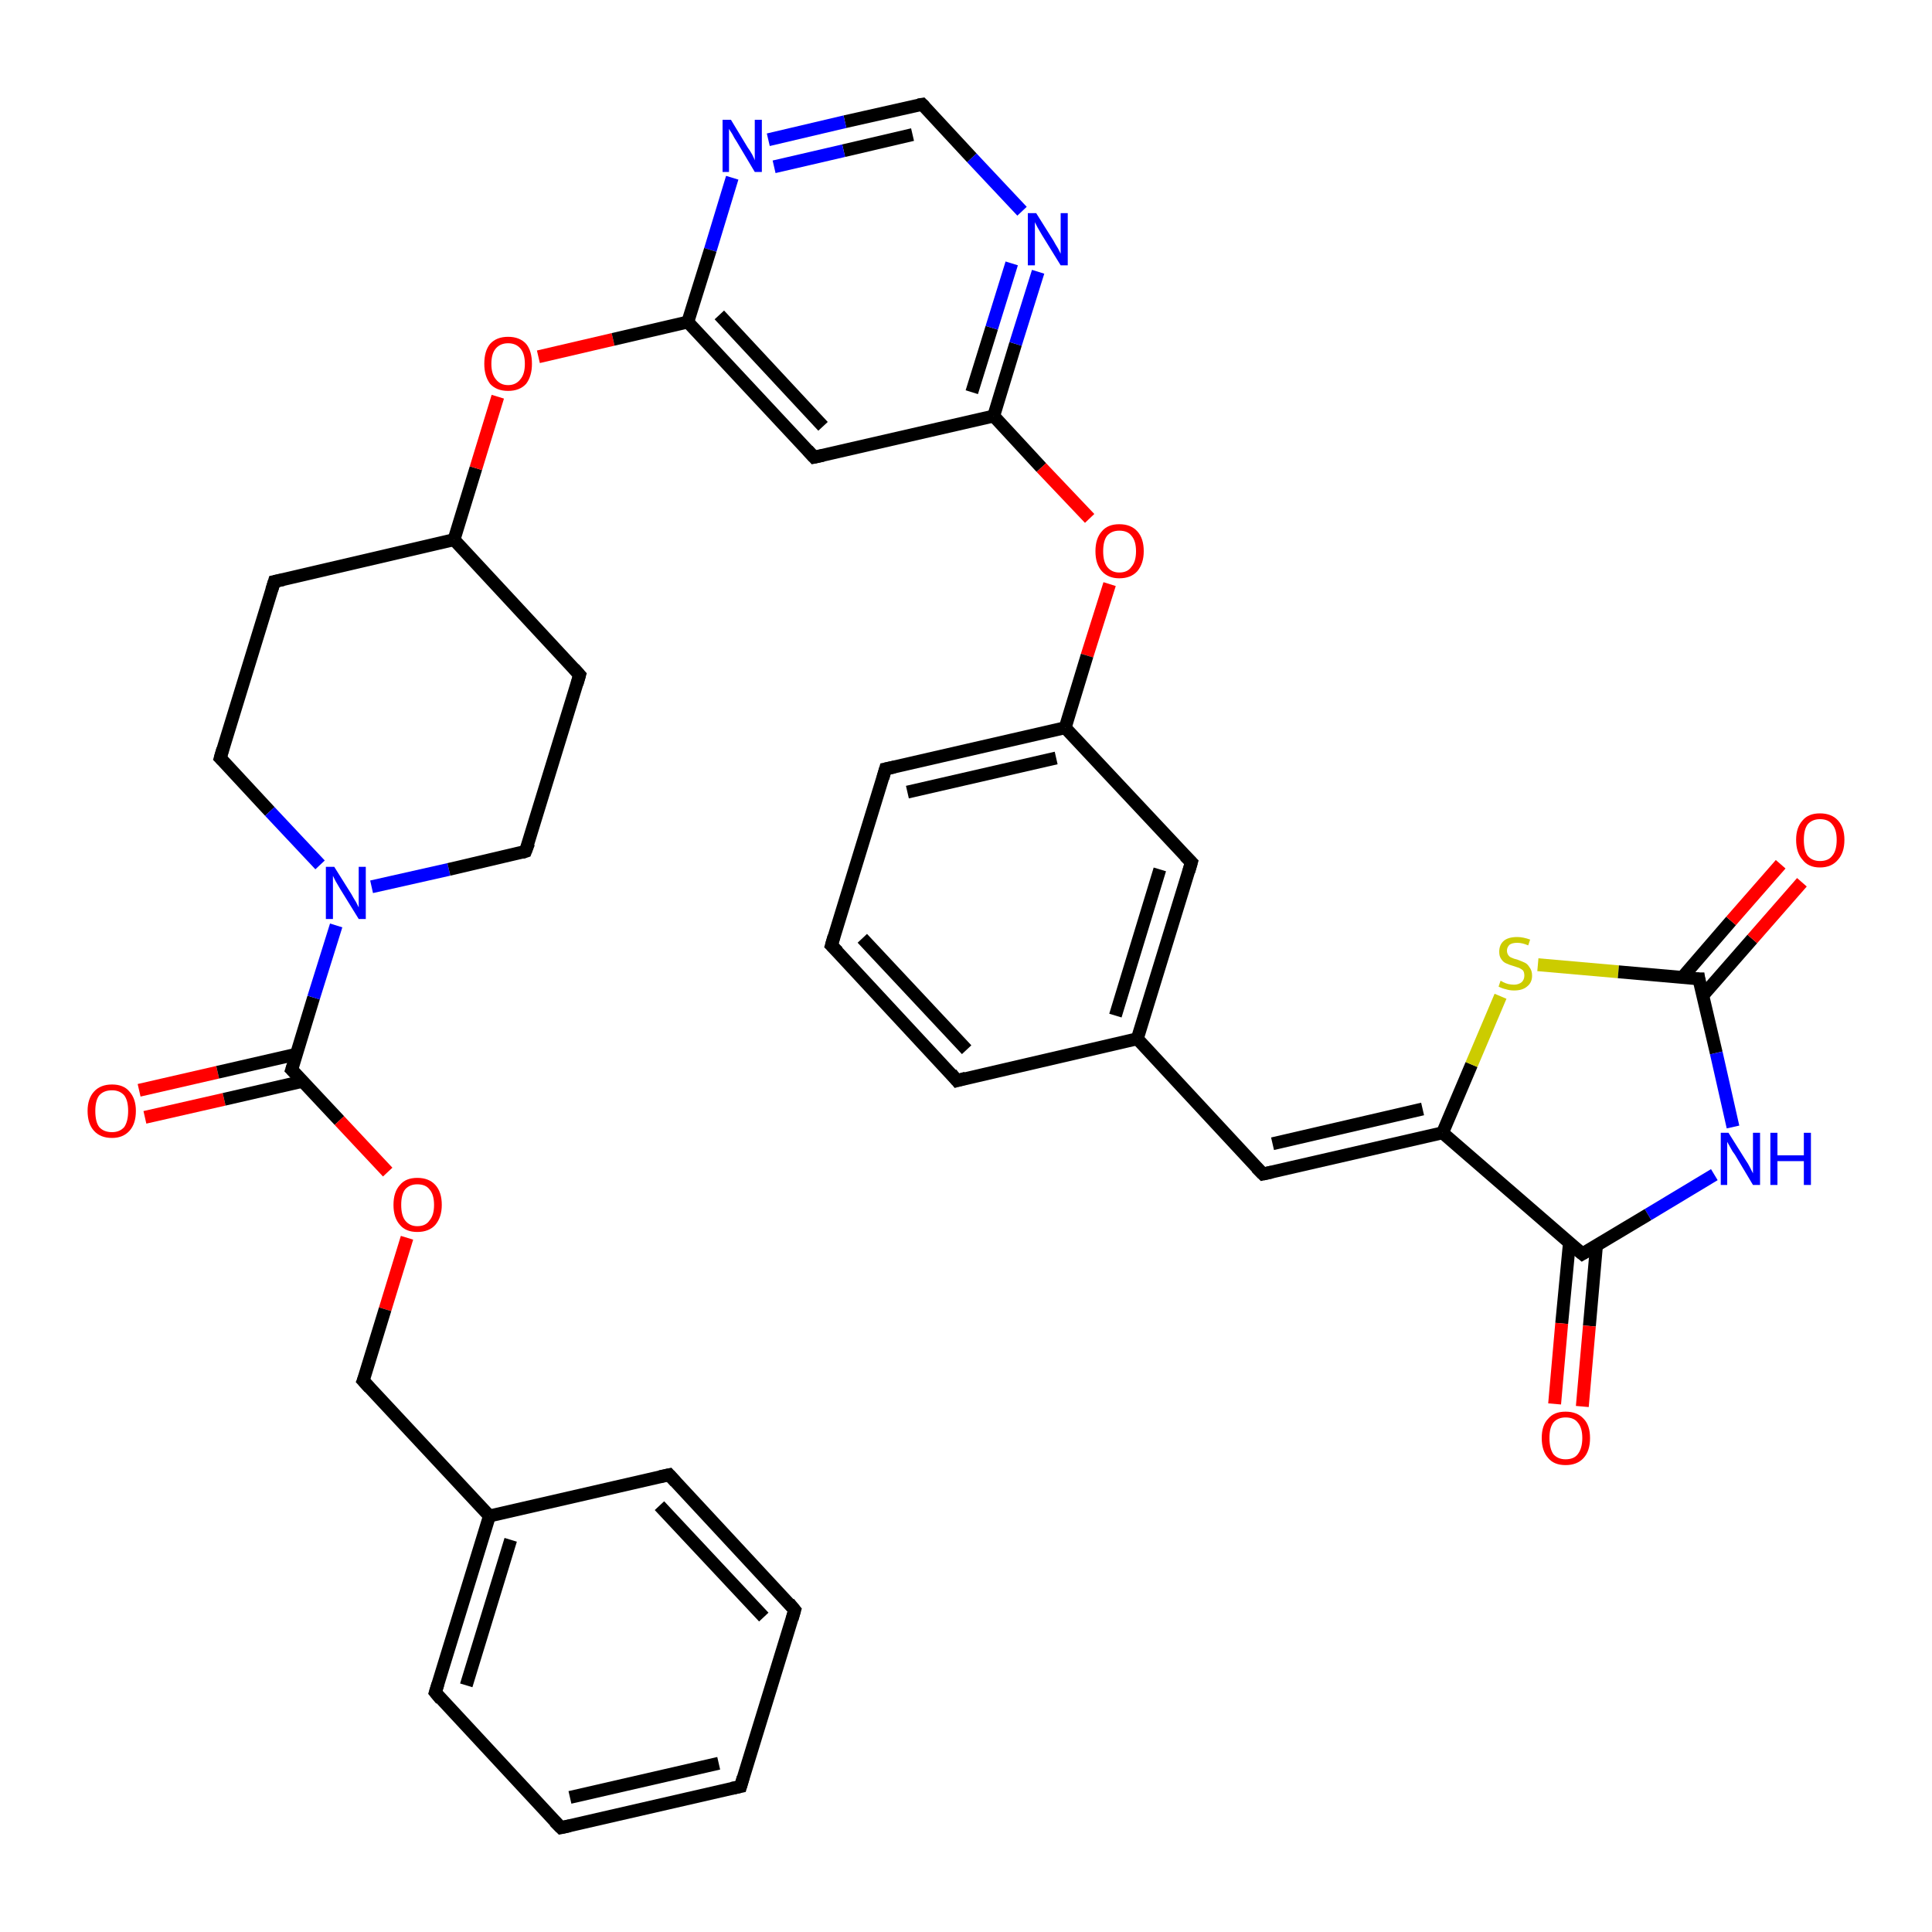 <?xml version='1.0' encoding='iso-8859-1'?>
<svg version='1.1' baseProfile='full'
              xmlns='http://www.w3.org/2000/svg'
                      xmlns:rdkit='http://www.rdkit.org/xml'
                      xmlns:xlink='http://www.w3.org/1999/xlink'
                  xml:space='preserve'
width='300px' height='300px' viewBox='0 0 300 300'>
<!-- END OF HEADER -->
<rect style='opacity:1.0;fill:#FFFFFF;stroke:none' width='300.0' height='300.0' x='0.0' y='0.0'> </rect>
<path class='bond-0 atom-0 atom-1' d='M 21.6,169.3 L 33.8,166.5' style='fill:none;fill-rule:evenodd;stroke:#FF0000;stroke-width:2.0px;stroke-linecap:butt;stroke-linejoin:miter;stroke-opacity:1' />
<path class='bond-0 atom-0 atom-1' d='M 33.8,166.5 L 46.0,163.7' style='fill:none;fill-rule:evenodd;stroke:#000000;stroke-width:2.0px;stroke-linecap:butt;stroke-linejoin:miter;stroke-opacity:1' />
<path class='bond-0 atom-0 atom-1' d='M 22.5,173.5 L 34.8,170.7' style='fill:none;fill-rule:evenodd;stroke:#FF0000;stroke-width:2.0px;stroke-linecap:butt;stroke-linejoin:miter;stroke-opacity:1' />
<path class='bond-0 atom-0 atom-1' d='M 34.8,170.7 L 47.0,167.9' style='fill:none;fill-rule:evenodd;stroke:#000000;stroke-width:2.0px;stroke-linecap:butt;stroke-linejoin:miter;stroke-opacity:1' />
<path class='bond-1 atom-1 atom-2' d='M 45.3,166.1 L 52.7,174.0' style='fill:none;fill-rule:evenodd;stroke:#000000;stroke-width:2.0px;stroke-linecap:butt;stroke-linejoin:miter;stroke-opacity:1' />
<path class='bond-1 atom-1 atom-2' d='M 52.7,174.0 L 60.2,182.0' style='fill:none;fill-rule:evenodd;stroke:#FF0000;stroke-width:2.0px;stroke-linecap:butt;stroke-linejoin:miter;stroke-opacity:1' />
<path class='bond-2 atom-2 atom-3' d='M 63.2,192.2 L 59.8,203.3' style='fill:none;fill-rule:evenodd;stroke:#FF0000;stroke-width:2.0px;stroke-linecap:butt;stroke-linejoin:miter;stroke-opacity:1' />
<path class='bond-2 atom-2 atom-3' d='M 59.8,203.3 L 56.4,214.4' style='fill:none;fill-rule:evenodd;stroke:#000000;stroke-width:2.0px;stroke-linecap:butt;stroke-linejoin:miter;stroke-opacity:1' />
<path class='bond-3 atom-3 atom-4' d='M 56.4,214.4 L 76.0,235.4' style='fill:none;fill-rule:evenodd;stroke:#000000;stroke-width:2.0px;stroke-linecap:butt;stroke-linejoin:miter;stroke-opacity:1' />
<path class='bond-4 atom-4 atom-5' d='M 76.0,235.4 L 67.6,262.8' style='fill:none;fill-rule:evenodd;stroke:#000000;stroke-width:2.0px;stroke-linecap:butt;stroke-linejoin:miter;stroke-opacity:1' />
<path class='bond-4 atom-4 atom-5' d='M 79.3,239.1 L 72.4,261.7' style='fill:none;fill-rule:evenodd;stroke:#000000;stroke-width:2.0px;stroke-linecap:butt;stroke-linejoin:miter;stroke-opacity:1' />
<path class='bond-5 atom-5 atom-6' d='M 67.6,262.8 L 87.1,283.8' style='fill:none;fill-rule:evenodd;stroke:#000000;stroke-width:2.0px;stroke-linecap:butt;stroke-linejoin:miter;stroke-opacity:1' />
<path class='bond-6 atom-6 atom-7' d='M 87.1,283.8 L 115.0,277.4' style='fill:none;fill-rule:evenodd;stroke:#000000;stroke-width:2.0px;stroke-linecap:butt;stroke-linejoin:miter;stroke-opacity:1' />
<path class='bond-6 atom-6 atom-7' d='M 88.5,279.1 L 111.6,273.8' style='fill:none;fill-rule:evenodd;stroke:#000000;stroke-width:2.0px;stroke-linecap:butt;stroke-linejoin:miter;stroke-opacity:1' />
<path class='bond-7 atom-7 atom-8' d='M 115.0,277.4 L 123.4,250.0' style='fill:none;fill-rule:evenodd;stroke:#000000;stroke-width:2.0px;stroke-linecap:butt;stroke-linejoin:miter;stroke-opacity:1' />
<path class='bond-8 atom-8 atom-9' d='M 123.4,250.0 L 103.9,229.0' style='fill:none;fill-rule:evenodd;stroke:#000000;stroke-width:2.0px;stroke-linecap:butt;stroke-linejoin:miter;stroke-opacity:1' />
<path class='bond-8 atom-8 atom-9' d='M 118.6,251.1 L 102.4,233.8' style='fill:none;fill-rule:evenodd;stroke:#000000;stroke-width:2.0px;stroke-linecap:butt;stroke-linejoin:miter;stroke-opacity:1' />
<path class='bond-9 atom-1 atom-10' d='M 45.3,166.1 L 48.7,154.9' style='fill:none;fill-rule:evenodd;stroke:#000000;stroke-width:2.0px;stroke-linecap:butt;stroke-linejoin:miter;stroke-opacity:1' />
<path class='bond-9 atom-1 atom-10' d='M 48.7,154.9 L 52.2,143.7' style='fill:none;fill-rule:evenodd;stroke:#0000FF;stroke-width:2.0px;stroke-linecap:butt;stroke-linejoin:miter;stroke-opacity:1' />
<path class='bond-10 atom-10 atom-11' d='M 57.7,137.7 L 69.7,135.0' style='fill:none;fill-rule:evenodd;stroke:#0000FF;stroke-width:2.0px;stroke-linecap:butt;stroke-linejoin:miter;stroke-opacity:1' />
<path class='bond-10 atom-10 atom-11' d='M 69.7,135.0 L 81.6,132.2' style='fill:none;fill-rule:evenodd;stroke:#000000;stroke-width:2.0px;stroke-linecap:butt;stroke-linejoin:miter;stroke-opacity:1' />
<path class='bond-11 atom-11 atom-12' d='M 81.6,132.2 L 90.0,104.8' style='fill:none;fill-rule:evenodd;stroke:#000000;stroke-width:2.0px;stroke-linecap:butt;stroke-linejoin:miter;stroke-opacity:1' />
<path class='bond-12 atom-12 atom-13' d='M 90.0,104.8 L 70.5,83.8' style='fill:none;fill-rule:evenodd;stroke:#000000;stroke-width:2.0px;stroke-linecap:butt;stroke-linejoin:miter;stroke-opacity:1' />
<path class='bond-13 atom-13 atom-14' d='M 70.5,83.8 L 42.6,90.3' style='fill:none;fill-rule:evenodd;stroke:#000000;stroke-width:2.0px;stroke-linecap:butt;stroke-linejoin:miter;stroke-opacity:1' />
<path class='bond-14 atom-14 atom-15' d='M 42.6,90.3 L 34.2,117.7' style='fill:none;fill-rule:evenodd;stroke:#000000;stroke-width:2.0px;stroke-linecap:butt;stroke-linejoin:miter;stroke-opacity:1' />
<path class='bond-15 atom-13 atom-16' d='M 70.5,83.8 L 73.9,72.7' style='fill:none;fill-rule:evenodd;stroke:#000000;stroke-width:2.0px;stroke-linecap:butt;stroke-linejoin:miter;stroke-opacity:1' />
<path class='bond-15 atom-13 atom-16' d='M 73.9,72.7 L 77.3,61.6' style='fill:none;fill-rule:evenodd;stroke:#FF0000;stroke-width:2.0px;stroke-linecap:butt;stroke-linejoin:miter;stroke-opacity:1' />
<path class='bond-16 atom-16 atom-17' d='M 83.6,55.4 L 95.2,52.7' style='fill:none;fill-rule:evenodd;stroke:#FF0000;stroke-width:2.0px;stroke-linecap:butt;stroke-linejoin:miter;stroke-opacity:1' />
<path class='bond-16 atom-16 atom-17' d='M 95.2,52.7 L 106.8,50.0' style='fill:none;fill-rule:evenodd;stroke:#000000;stroke-width:2.0px;stroke-linecap:butt;stroke-linejoin:miter;stroke-opacity:1' />
<path class='bond-17 atom-17 atom-18' d='M 106.8,50.0 L 126.4,71.0' style='fill:none;fill-rule:evenodd;stroke:#000000;stroke-width:2.0px;stroke-linecap:butt;stroke-linejoin:miter;stroke-opacity:1' />
<path class='bond-17 atom-17 atom-18' d='M 111.7,48.9 L 127.8,66.2' style='fill:none;fill-rule:evenodd;stroke:#000000;stroke-width:2.0px;stroke-linecap:butt;stroke-linejoin:miter;stroke-opacity:1' />
<path class='bond-18 atom-18 atom-19' d='M 126.4,71.0 L 154.3,64.6' style='fill:none;fill-rule:evenodd;stroke:#000000;stroke-width:2.0px;stroke-linecap:butt;stroke-linejoin:miter;stroke-opacity:1' />
<path class='bond-19 atom-19 atom-20' d='M 154.3,64.6 L 161.7,72.6' style='fill:none;fill-rule:evenodd;stroke:#000000;stroke-width:2.0px;stroke-linecap:butt;stroke-linejoin:miter;stroke-opacity:1' />
<path class='bond-19 atom-19 atom-20' d='M 161.7,72.6 L 169.2,80.5' style='fill:none;fill-rule:evenodd;stroke:#FF0000;stroke-width:2.0px;stroke-linecap:butt;stroke-linejoin:miter;stroke-opacity:1' />
<path class='bond-20 atom-20 atom-21' d='M 172.3,90.7 L 168.8,101.8' style='fill:none;fill-rule:evenodd;stroke:#FF0000;stroke-width:2.0px;stroke-linecap:butt;stroke-linejoin:miter;stroke-opacity:1' />
<path class='bond-20 atom-20 atom-21' d='M 168.8,101.8 L 165.4,113.0' style='fill:none;fill-rule:evenodd;stroke:#000000;stroke-width:2.0px;stroke-linecap:butt;stroke-linejoin:miter;stroke-opacity:1' />
<path class='bond-21 atom-21 atom-22' d='M 165.4,113.0 L 137.5,119.4' style='fill:none;fill-rule:evenodd;stroke:#000000;stroke-width:2.0px;stroke-linecap:butt;stroke-linejoin:miter;stroke-opacity:1' />
<path class='bond-21 atom-21 atom-22' d='M 164.0,117.7 L 140.9,123.0' style='fill:none;fill-rule:evenodd;stroke:#000000;stroke-width:2.0px;stroke-linecap:butt;stroke-linejoin:miter;stroke-opacity:1' />
<path class='bond-22 atom-22 atom-23' d='M 137.5,119.4 L 129.1,146.8' style='fill:none;fill-rule:evenodd;stroke:#000000;stroke-width:2.0px;stroke-linecap:butt;stroke-linejoin:miter;stroke-opacity:1' />
<path class='bond-23 atom-23 atom-24' d='M 129.1,146.8 L 148.6,167.8' style='fill:none;fill-rule:evenodd;stroke:#000000;stroke-width:2.0px;stroke-linecap:butt;stroke-linejoin:miter;stroke-opacity:1' />
<path class='bond-23 atom-23 atom-24' d='M 133.9,145.7 L 150.1,163.0' style='fill:none;fill-rule:evenodd;stroke:#000000;stroke-width:2.0px;stroke-linecap:butt;stroke-linejoin:miter;stroke-opacity:1' />
<path class='bond-24 atom-24 atom-25' d='M 148.6,167.8 L 176.6,161.3' style='fill:none;fill-rule:evenodd;stroke:#000000;stroke-width:2.0px;stroke-linecap:butt;stroke-linejoin:miter;stroke-opacity:1' />
<path class='bond-25 atom-25 atom-26' d='M 176.6,161.3 L 196.1,182.3' style='fill:none;fill-rule:evenodd;stroke:#000000;stroke-width:2.0px;stroke-linecap:butt;stroke-linejoin:miter;stroke-opacity:1' />
<path class='bond-26 atom-26 atom-27' d='M 196.1,182.3 L 224.0,175.9' style='fill:none;fill-rule:evenodd;stroke:#000000;stroke-width:2.0px;stroke-linecap:butt;stroke-linejoin:miter;stroke-opacity:1' />
<path class='bond-26 atom-26 atom-27' d='M 197.6,177.6 L 220.9,172.2' style='fill:none;fill-rule:evenodd;stroke:#000000;stroke-width:2.0px;stroke-linecap:butt;stroke-linejoin:miter;stroke-opacity:1' />
<path class='bond-27 atom-27 atom-28' d='M 224.0,175.9 L 228.5,165.3' style='fill:none;fill-rule:evenodd;stroke:#000000;stroke-width:2.0px;stroke-linecap:butt;stroke-linejoin:miter;stroke-opacity:1' />
<path class='bond-27 atom-27 atom-28' d='M 228.5,165.3 L 233.0,154.7' style='fill:none;fill-rule:evenodd;stroke:#CCCC00;stroke-width:2.0px;stroke-linecap:butt;stroke-linejoin:miter;stroke-opacity:1' />
<path class='bond-28 atom-28 atom-29' d='M 238.8,149.8 L 251.3,150.9' style='fill:none;fill-rule:evenodd;stroke:#CCCC00;stroke-width:2.0px;stroke-linecap:butt;stroke-linejoin:miter;stroke-opacity:1' />
<path class='bond-28 atom-28 atom-29' d='M 251.3,150.9 L 263.8,152.0' style='fill:none;fill-rule:evenodd;stroke:#000000;stroke-width:2.0px;stroke-linecap:butt;stroke-linejoin:miter;stroke-opacity:1' />
<path class='bond-29 atom-29 atom-30' d='M 264.4,154.6 L 272.1,145.8' style='fill:none;fill-rule:evenodd;stroke:#000000;stroke-width:2.0px;stroke-linecap:butt;stroke-linejoin:miter;stroke-opacity:1' />
<path class='bond-29 atom-29 atom-30' d='M 272.1,145.8 L 279.8,137.0' style='fill:none;fill-rule:evenodd;stroke:#FF0000;stroke-width:2.0px;stroke-linecap:butt;stroke-linejoin:miter;stroke-opacity:1' />
<path class='bond-29 atom-29 atom-30' d='M 261.2,151.8 L 268.8,143.0' style='fill:none;fill-rule:evenodd;stroke:#000000;stroke-width:2.0px;stroke-linecap:butt;stroke-linejoin:miter;stroke-opacity:1' />
<path class='bond-29 atom-29 atom-30' d='M 268.8,143.0 L 276.5,134.2' style='fill:none;fill-rule:evenodd;stroke:#FF0000;stroke-width:2.0px;stroke-linecap:butt;stroke-linejoin:miter;stroke-opacity:1' />
<path class='bond-30 atom-29 atom-31' d='M 263.8,152.0 L 266.5,163.5' style='fill:none;fill-rule:evenodd;stroke:#000000;stroke-width:2.0px;stroke-linecap:butt;stroke-linejoin:miter;stroke-opacity:1' />
<path class='bond-30 atom-29 atom-31' d='M 266.5,163.5 L 269.1,175.0' style='fill:none;fill-rule:evenodd;stroke:#0000FF;stroke-width:2.0px;stroke-linecap:butt;stroke-linejoin:miter;stroke-opacity:1' />
<path class='bond-31 atom-31 atom-32' d='M 266.2,182.4 L 255.9,188.6' style='fill:none;fill-rule:evenodd;stroke:#0000FF;stroke-width:2.0px;stroke-linecap:butt;stroke-linejoin:miter;stroke-opacity:1' />
<path class='bond-31 atom-31 atom-32' d='M 255.9,188.6 L 245.7,194.7' style='fill:none;fill-rule:evenodd;stroke:#000000;stroke-width:2.0px;stroke-linecap:butt;stroke-linejoin:miter;stroke-opacity:1' />
<path class='bond-32 atom-32 atom-33' d='M 243.7,193.0 L 242.5,205.5' style='fill:none;fill-rule:evenodd;stroke:#000000;stroke-width:2.0px;stroke-linecap:butt;stroke-linejoin:miter;stroke-opacity:1' />
<path class='bond-32 atom-32 atom-33' d='M 242.5,205.5 L 241.4,218.0' style='fill:none;fill-rule:evenodd;stroke:#FF0000;stroke-width:2.0px;stroke-linecap:butt;stroke-linejoin:miter;stroke-opacity:1' />
<path class='bond-32 atom-32 atom-33' d='M 247.9,193.4 L 246.8,205.9' style='fill:none;fill-rule:evenodd;stroke:#000000;stroke-width:2.0px;stroke-linecap:butt;stroke-linejoin:miter;stroke-opacity:1' />
<path class='bond-32 atom-32 atom-33' d='M 246.8,205.9 L 245.7,218.4' style='fill:none;fill-rule:evenodd;stroke:#FF0000;stroke-width:2.0px;stroke-linecap:butt;stroke-linejoin:miter;stroke-opacity:1' />
<path class='bond-33 atom-25 atom-34' d='M 176.6,161.3 L 185.0,133.9' style='fill:none;fill-rule:evenodd;stroke:#000000;stroke-width:2.0px;stroke-linecap:butt;stroke-linejoin:miter;stroke-opacity:1' />
<path class='bond-33 atom-25 atom-34' d='M 173.2,157.7 L 180.1,135.0' style='fill:none;fill-rule:evenodd;stroke:#000000;stroke-width:2.0px;stroke-linecap:butt;stroke-linejoin:miter;stroke-opacity:1' />
<path class='bond-34 atom-19 atom-35' d='M 154.3,64.6 L 157.7,53.4' style='fill:none;fill-rule:evenodd;stroke:#000000;stroke-width:2.0px;stroke-linecap:butt;stroke-linejoin:miter;stroke-opacity:1' />
<path class='bond-34 atom-19 atom-35' d='M 157.7,53.4 L 161.2,42.2' style='fill:none;fill-rule:evenodd;stroke:#0000FF;stroke-width:2.0px;stroke-linecap:butt;stroke-linejoin:miter;stroke-opacity:1' />
<path class='bond-34 atom-19 atom-35' d='M 150.9,60.9 L 154.0,50.9' style='fill:none;fill-rule:evenodd;stroke:#000000;stroke-width:2.0px;stroke-linecap:butt;stroke-linejoin:miter;stroke-opacity:1' />
<path class='bond-34 atom-19 atom-35' d='M 154.0,50.9 L 157.1,40.9' style='fill:none;fill-rule:evenodd;stroke:#0000FF;stroke-width:2.0px;stroke-linecap:butt;stroke-linejoin:miter;stroke-opacity:1' />
<path class='bond-35 atom-35 atom-36' d='M 158.7,32.8 L 150.9,24.5' style='fill:none;fill-rule:evenodd;stroke:#0000FF;stroke-width:2.0px;stroke-linecap:butt;stroke-linejoin:miter;stroke-opacity:1' />
<path class='bond-35 atom-35 atom-36' d='M 150.9,24.5 L 143.2,16.2' style='fill:none;fill-rule:evenodd;stroke:#000000;stroke-width:2.0px;stroke-linecap:butt;stroke-linejoin:miter;stroke-opacity:1' />
<path class='bond-36 atom-36 atom-37' d='M 143.2,16.2 L 131.2,18.9' style='fill:none;fill-rule:evenodd;stroke:#000000;stroke-width:2.0px;stroke-linecap:butt;stroke-linejoin:miter;stroke-opacity:1' />
<path class='bond-36 atom-36 atom-37' d='M 131.2,18.9 L 119.3,21.7' style='fill:none;fill-rule:evenodd;stroke:#0000FF;stroke-width:2.0px;stroke-linecap:butt;stroke-linejoin:miter;stroke-opacity:1' />
<path class='bond-36 atom-36 atom-37' d='M 141.7,20.9 L 131.0,23.4' style='fill:none;fill-rule:evenodd;stroke:#000000;stroke-width:2.0px;stroke-linecap:butt;stroke-linejoin:miter;stroke-opacity:1' />
<path class='bond-36 atom-36 atom-37' d='M 131.0,23.4 L 120.2,25.9' style='fill:none;fill-rule:evenodd;stroke:#0000FF;stroke-width:2.0px;stroke-linecap:butt;stroke-linejoin:miter;stroke-opacity:1' />
<path class='bond-37 atom-9 atom-4' d='M 103.9,229.0 L 76.0,235.4' style='fill:none;fill-rule:evenodd;stroke:#000000;stroke-width:2.0px;stroke-linecap:butt;stroke-linejoin:miter;stroke-opacity:1' />
<path class='bond-38 atom-15 atom-10' d='M 34.2,117.7 L 41.9,126.0' style='fill:none;fill-rule:evenodd;stroke:#000000;stroke-width:2.0px;stroke-linecap:butt;stroke-linejoin:miter;stroke-opacity:1' />
<path class='bond-38 atom-15 atom-10' d='M 41.9,126.0 L 49.7,134.3' style='fill:none;fill-rule:evenodd;stroke:#0000FF;stroke-width:2.0px;stroke-linecap:butt;stroke-linejoin:miter;stroke-opacity:1' />
<path class='bond-39 atom-37 atom-17' d='M 113.7,27.6 L 110.3,38.8' style='fill:none;fill-rule:evenodd;stroke:#0000FF;stroke-width:2.0px;stroke-linecap:butt;stroke-linejoin:miter;stroke-opacity:1' />
<path class='bond-39 atom-37 atom-17' d='M 110.3,38.8 L 106.8,50.0' style='fill:none;fill-rule:evenodd;stroke:#000000;stroke-width:2.0px;stroke-linecap:butt;stroke-linejoin:miter;stroke-opacity:1' />
<path class='bond-40 atom-34 atom-21' d='M 185.0,133.9 L 165.4,113.0' style='fill:none;fill-rule:evenodd;stroke:#000000;stroke-width:2.0px;stroke-linecap:butt;stroke-linejoin:miter;stroke-opacity:1' />
<path class='bond-41 atom-32 atom-27' d='M 245.7,194.7 L 224.0,175.9' style='fill:none;fill-rule:evenodd;stroke:#000000;stroke-width:2.0px;stroke-linecap:butt;stroke-linejoin:miter;stroke-opacity:1' />
<path d='M 45.7,166.5 L 45.3,166.1 L 45.5,165.5' style='fill:none;stroke:#000000;stroke-width:2.0px;stroke-linecap:butt;stroke-linejoin:miter;stroke-opacity:1;' />
<path d='M 56.6,213.9 L 56.4,214.4 L 57.4,215.5' style='fill:none;stroke:#000000;stroke-width:2.0px;stroke-linecap:butt;stroke-linejoin:miter;stroke-opacity:1;' />
<path d='M 68.0,261.5 L 67.6,262.8 L 68.5,263.9' style='fill:none;stroke:#000000;stroke-width:2.0px;stroke-linecap:butt;stroke-linejoin:miter;stroke-opacity:1;' />
<path d='M 86.1,282.8 L 87.1,283.8 L 88.5,283.5' style='fill:none;stroke:#000000;stroke-width:2.0px;stroke-linecap:butt;stroke-linejoin:miter;stroke-opacity:1;' />
<path d='M 113.6,277.7 L 115.0,277.4 L 115.4,276.0' style='fill:none;stroke:#000000;stroke-width:2.0px;stroke-linecap:butt;stroke-linejoin:miter;stroke-opacity:1;' />
<path d='M 123.0,251.4 L 123.4,250.0 L 122.5,248.9' style='fill:none;stroke:#000000;stroke-width:2.0px;stroke-linecap:butt;stroke-linejoin:miter;stroke-opacity:1;' />
<path d='M 104.9,230.1 L 103.9,229.0 L 102.5,229.3' style='fill:none;stroke:#000000;stroke-width:2.0px;stroke-linecap:butt;stroke-linejoin:miter;stroke-opacity:1;' />
<path d='M 81.0,132.4 L 81.6,132.2 L 82.1,130.9' style='fill:none;stroke:#000000;stroke-width:2.0px;stroke-linecap:butt;stroke-linejoin:miter;stroke-opacity:1;' />
<path d='M 89.6,106.2 L 90.0,104.8 L 89.1,103.8' style='fill:none;stroke:#000000;stroke-width:2.0px;stroke-linecap:butt;stroke-linejoin:miter;stroke-opacity:1;' />
<path d='M 44.0,90.0 L 42.6,90.3 L 42.2,91.6' style='fill:none;stroke:#000000;stroke-width:2.0px;stroke-linecap:butt;stroke-linejoin:miter;stroke-opacity:1;' />
<path d='M 34.6,116.3 L 34.2,117.7 L 34.6,118.1' style='fill:none;stroke:#000000;stroke-width:2.0px;stroke-linecap:butt;stroke-linejoin:miter;stroke-opacity:1;' />
<path d='M 125.4,69.9 L 126.4,71.0 L 127.8,70.7' style='fill:none;stroke:#000000;stroke-width:2.0px;stroke-linecap:butt;stroke-linejoin:miter;stroke-opacity:1;' />
<path d='M 138.9,119.1 L 137.5,119.4 L 137.1,120.8' style='fill:none;stroke:#000000;stroke-width:2.0px;stroke-linecap:butt;stroke-linejoin:miter;stroke-opacity:1;' />
<path d='M 129.5,145.4 L 129.1,146.8 L 130.1,147.8' style='fill:none;stroke:#000000;stroke-width:2.0px;stroke-linecap:butt;stroke-linejoin:miter;stroke-opacity:1;' />
<path d='M 147.7,166.7 L 148.6,167.8 L 150.0,167.4' style='fill:none;stroke:#000000;stroke-width:2.0px;stroke-linecap:butt;stroke-linejoin:miter;stroke-opacity:1;' />
<path d='M 195.1,181.3 L 196.1,182.3 L 197.5,182.0' style='fill:none;stroke:#000000;stroke-width:2.0px;stroke-linecap:butt;stroke-linejoin:miter;stroke-opacity:1;' />
<path d='M 263.2,152.0 L 263.8,152.0 L 263.9,152.6' style='fill:none;stroke:#000000;stroke-width:2.0px;stroke-linecap:butt;stroke-linejoin:miter;stroke-opacity:1;' />
<path d='M 246.2,194.4 L 245.7,194.7 L 244.6,193.8' style='fill:none;stroke:#000000;stroke-width:2.0px;stroke-linecap:butt;stroke-linejoin:miter;stroke-opacity:1;' />
<path d='M 184.6,135.3 L 185.0,133.9 L 184.0,132.9' style='fill:none;stroke:#000000;stroke-width:2.0px;stroke-linecap:butt;stroke-linejoin:miter;stroke-opacity:1;' />
<path d='M 143.6,16.6 L 143.2,16.2 L 142.6,16.3' style='fill:none;stroke:#000000;stroke-width:2.0px;stroke-linecap:butt;stroke-linejoin:miter;stroke-opacity:1;' />
<path class='atom-0' d='M 13.6 172.5
Q 13.6 170.6, 14.6 169.5
Q 15.6 168.4, 17.4 168.4
Q 19.2 168.4, 20.1 169.5
Q 21.1 170.6, 21.1 172.5
Q 21.1 174.5, 20.1 175.6
Q 19.1 176.7, 17.4 176.7
Q 15.6 176.7, 14.6 175.6
Q 13.6 174.5, 13.6 172.5
M 17.4 175.8
Q 18.6 175.8, 19.3 175.0
Q 19.9 174.1, 19.9 172.5
Q 19.9 170.9, 19.3 170.1
Q 18.6 169.3, 17.4 169.3
Q 16.1 169.3, 15.4 170.1
Q 14.8 170.9, 14.8 172.5
Q 14.8 174.2, 15.4 175.0
Q 16.1 175.8, 17.4 175.8
' fill='#FF0000'/>
<path class='atom-2' d='M 61.1 187.1
Q 61.1 185.1, 62.1 184.0
Q 63.0 182.9, 64.8 182.9
Q 66.6 182.9, 67.6 184.0
Q 68.6 185.1, 68.6 187.1
Q 68.6 189.0, 67.6 190.2
Q 66.6 191.3, 64.8 191.3
Q 63.0 191.3, 62.1 190.2
Q 61.1 189.1, 61.1 187.1
M 64.8 190.4
Q 66.1 190.4, 66.7 189.5
Q 67.4 188.7, 67.4 187.1
Q 67.4 185.5, 66.7 184.7
Q 66.1 183.9, 64.8 183.9
Q 63.6 183.9, 62.9 184.7
Q 62.3 185.5, 62.3 187.1
Q 62.3 188.7, 62.9 189.5
Q 63.6 190.4, 64.8 190.4
' fill='#FF0000'/>
<path class='atom-10' d='M 51.9 134.6
L 54.6 138.9
Q 54.8 139.3, 55.3 140.1
Q 55.7 140.9, 55.7 140.9
L 55.7 134.6
L 56.8 134.6
L 56.8 142.7
L 55.7 142.7
L 52.8 138.0
Q 52.5 137.5, 52.1 136.8
Q 51.8 136.2, 51.7 136.0
L 51.7 142.7
L 50.6 142.7
L 50.6 134.6
L 51.9 134.6
' fill='#0000FF'/>
<path class='atom-16' d='M 75.2 56.5
Q 75.2 54.5, 76.1 53.4
Q 77.1 52.3, 78.9 52.3
Q 80.7 52.3, 81.7 53.4
Q 82.6 54.5, 82.6 56.5
Q 82.6 58.4, 81.7 59.6
Q 80.7 60.7, 78.9 60.7
Q 77.1 60.7, 76.1 59.6
Q 75.2 58.4, 75.2 56.5
M 78.9 59.8
Q 80.1 59.8, 80.8 58.9
Q 81.5 58.1, 81.5 56.5
Q 81.5 54.9, 80.8 54.1
Q 80.1 53.3, 78.9 53.3
Q 77.7 53.3, 77.0 54.1
Q 76.3 54.9, 76.3 56.5
Q 76.3 58.1, 77.0 58.9
Q 77.7 59.8, 78.9 59.8
' fill='#FF0000'/>
<path class='atom-20' d='M 170.1 85.6
Q 170.1 83.6, 171.1 82.5
Q 172.0 81.4, 173.8 81.4
Q 175.6 81.4, 176.6 82.5
Q 177.6 83.6, 177.6 85.6
Q 177.6 87.5, 176.6 88.7
Q 175.6 89.8, 173.8 89.8
Q 172.1 89.8, 171.1 88.7
Q 170.1 87.6, 170.1 85.6
M 173.8 88.9
Q 175.1 88.9, 175.7 88.0
Q 176.4 87.2, 176.4 85.6
Q 176.4 84.0, 175.7 83.2
Q 175.1 82.4, 173.8 82.4
Q 172.6 82.4, 171.9 83.2
Q 171.3 84.0, 171.3 85.6
Q 171.3 87.2, 171.9 88.0
Q 172.6 88.9, 173.8 88.9
' fill='#FF0000'/>
<path class='atom-28' d='M 233.0 152.3
Q 233.1 152.3, 233.4 152.5
Q 233.8 152.7, 234.2 152.8
Q 234.7 152.9, 235.1 152.9
Q 235.8 152.9, 236.3 152.5
Q 236.7 152.1, 236.7 151.5
Q 236.7 151.0, 236.5 150.7
Q 236.3 150.5, 235.9 150.3
Q 235.6 150.2, 235.0 150.0
Q 234.3 149.8, 233.9 149.6
Q 233.4 149.4, 233.1 148.9
Q 232.8 148.5, 232.8 147.8
Q 232.8 146.7, 233.5 146.1
Q 234.2 145.5, 235.6 145.5
Q 236.5 145.5, 237.6 145.9
L 237.3 146.8
Q 236.4 146.4, 235.6 146.4
Q 234.8 146.4, 234.4 146.7
Q 234.0 147.1, 234.0 147.6
Q 234.0 148.0, 234.2 148.3
Q 234.4 148.6, 234.7 148.7
Q 235.1 148.9, 235.6 149.0
Q 236.4 149.3, 236.8 149.5
Q 237.2 149.7, 237.5 150.2
Q 237.9 150.7, 237.9 151.5
Q 237.9 152.6, 237.1 153.2
Q 236.4 153.8, 235.1 153.8
Q 234.4 153.8, 233.8 153.6
Q 233.3 153.5, 232.7 153.2
L 233.0 152.3
' fill='#CCCC00'/>
<path class='atom-30' d='M 278.9 130.4
Q 278.9 128.5, 279.9 127.4
Q 280.8 126.3, 282.6 126.3
Q 284.4 126.3, 285.4 127.4
Q 286.4 128.5, 286.4 130.4
Q 286.4 132.4, 285.4 133.5
Q 284.4 134.7, 282.6 134.7
Q 280.8 134.7, 279.9 133.5
Q 278.9 132.4, 278.9 130.4
M 282.6 133.7
Q 283.9 133.7, 284.5 132.9
Q 285.2 132.1, 285.2 130.4
Q 285.2 128.8, 284.5 128.0
Q 283.9 127.2, 282.6 127.2
Q 281.4 127.2, 280.7 128.0
Q 280.1 128.8, 280.1 130.4
Q 280.1 132.1, 280.7 132.9
Q 281.4 133.7, 282.6 133.7
' fill='#FF0000'/>
<path class='atom-31' d='M 268.4 175.9
L 271.1 180.2
Q 271.4 180.6, 271.8 181.4
Q 272.2 182.2, 272.2 182.2
L 272.2 175.9
L 273.3 175.9
L 273.3 184.0
L 272.2 184.0
L 269.4 179.3
Q 269.0 178.8, 268.7 178.2
Q 268.3 177.5, 268.2 177.3
L 268.2 184.0
L 267.2 184.0
L 267.2 175.9
L 268.4 175.9
' fill='#0000FF'/>
<path class='atom-31' d='M 274.9 175.9
L 276.0 175.9
L 276.0 179.4
L 280.1 179.4
L 280.1 175.9
L 281.2 175.9
L 281.2 184.0
L 280.1 184.0
L 280.1 180.3
L 276.0 180.3
L 276.0 184.0
L 274.9 184.0
L 274.9 175.9
' fill='#0000FF'/>
<path class='atom-33' d='M 239.4 223.3
Q 239.4 221.3, 240.4 220.3
Q 241.3 219.2, 243.1 219.2
Q 244.9 219.2, 245.9 220.3
Q 246.9 221.3, 246.9 223.3
Q 246.9 225.3, 245.9 226.4
Q 244.9 227.5, 243.1 227.5
Q 241.3 227.5, 240.4 226.4
Q 239.4 225.3, 239.4 223.3
M 243.1 226.6
Q 244.4 226.6, 245.0 225.8
Q 245.7 224.9, 245.7 223.3
Q 245.7 221.7, 245.0 220.9
Q 244.4 220.1, 243.1 220.1
Q 241.9 220.1, 241.2 220.9
Q 240.6 221.7, 240.6 223.3
Q 240.6 224.9, 241.2 225.8
Q 241.9 226.6, 243.1 226.6
' fill='#FF0000'/>
<path class='atom-35' d='M 160.9 33.1
L 163.6 37.4
Q 163.8 37.8, 164.3 38.6
Q 164.7 39.4, 164.7 39.4
L 164.7 33.1
L 165.8 33.1
L 165.8 41.2
L 164.7 41.2
L 161.8 36.5
Q 161.5 36.0, 161.1 35.3
Q 160.8 34.7, 160.7 34.5
L 160.7 41.2
L 159.6 41.2
L 159.6 33.1
L 160.9 33.1
' fill='#0000FF'/>
<path class='atom-37' d='M 113.5 18.6
L 116.1 22.9
Q 116.4 23.3, 116.8 24.0
Q 117.2 24.8, 117.2 24.9
L 117.2 18.6
L 118.3 18.6
L 118.3 26.7
L 117.2 26.7
L 114.4 22.0
Q 114.0 21.4, 113.7 20.8
Q 113.3 20.2, 113.2 20.0
L 113.2 26.7
L 112.2 26.7
L 112.2 18.6
L 113.5 18.6
' fill='#0000FF'/>
</svg>
